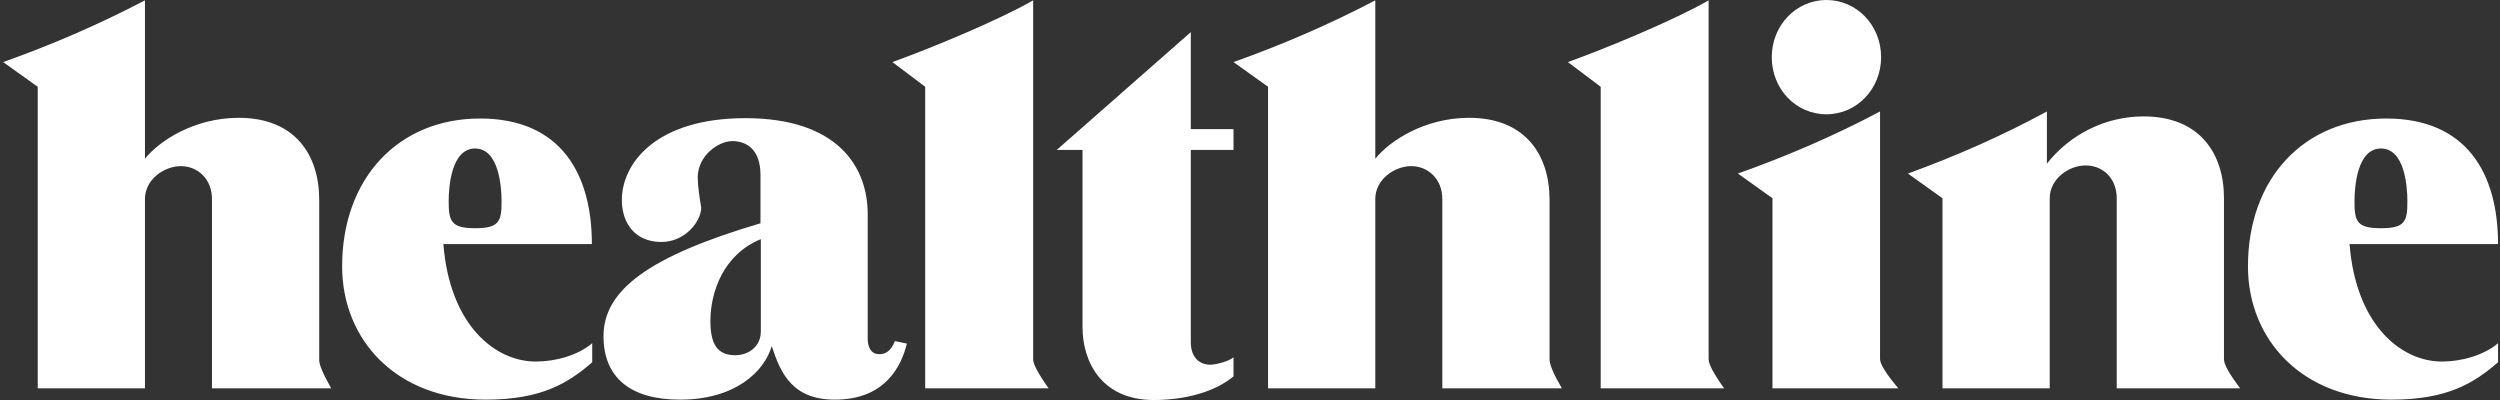 <svg xmlns="http://www.w3.org/2000/svg" fill="none" viewBox="0 0 675 108" height="108" width="675">
<rect x="0" y="0" width="675" height="108" fill="#333333" stroke="none"/>
<path fill="white" d="M89.425 104.857H57.234V53.714C57.234 48.381 53.425 44.857 48.853 44.857C44.282 44.857 39.139 48.476 39.139 53.714V104.857H10.187V23.429L0.854 16.762C13.996 12.095 26.758 6.571 39.139 0.095V42.857C43.044 38 52.473 31.809 64.473 31.809C79.711 31.809 86.187 41.905 86.187 53.905V97.048C86.092 98.381 87.234 100.952 89.425 104.857ZM421.711 104.857H389.425V53.714C389.425 48.381 385.615 44.857 381.044 44.857C376.473 44.857 371.33 48.476 371.33 53.714V104.857H342.377V23.429L333.044 16.762C346.187 12.095 358.949 6.571 371.33 0.095V42.857C375.234 38 384.663 31.809 396.663 31.809C411.901 31.809 418.377 41.905 418.377 53.905V97.048C418.377 98.381 419.425 100.952 421.711 104.857ZM159.901 92.667V97.809C153.52 103.333 146.377 107.905 131.139 107.905C107.044 107.905 92.377 91.809 92.377 71.905C92.377 48.191 107.52 32 129.615 32C151.52 32 159.806 47.048 159.806 65.905H119.711C121.425 87.714 133.615 97.619 144.663 97.619C150.092 97.619 156.092 95.905 159.901 92.667ZM128.282 61.619C134.758 61.619 135.425 59.809 135.425 54.381C135.425 50.286 134.663 40.095 128.282 40.095C121.901 40.095 121.139 50.286 121.139 54.381C121.139 59.809 121.901 61.619 128.282 61.619ZM674.473 92.667V97.809C668.092 103.333 660.949 107.905 645.711 107.905C621.615 107.905 606.949 91.714 606.949 71.905C606.949 48.191 622.092 32 644.282 32C666.187 32 674.473 47.048 674.473 65.905H634.377C636.092 87.714 648.282 97.619 659.33 97.619C664.663 97.619 670.663 95.905 674.473 92.667ZM642.853 61.619C649.33 61.619 649.996 59.809 649.996 54.381C649.996 50.191 649.234 40.095 642.853 40.095C636.473 40.095 635.711 50.286 635.711 54.381C635.711 59.809 636.377 61.619 642.853 61.619ZM241.615 92.095L244.854 92.762C243.425 98.667 239.139 107.905 225.425 107.905C213.996 107.905 210.758 100.857 208.377 93.429C206.377 100.286 198.568 107.905 183.615 107.905C170.282 107.905 162.949 102 162.949 90.762C162.949 78.381 175.044 69.238 205.33 60.286V47.238C205.33 40.476 201.711 38.095 197.711 38.095C194.092 38.095 188.377 41.905 188.377 48C188.473 50.667 188.854 53.333 189.33 56C189.33 59.714 185.044 65.333 178.568 65.333C171.33 65.333 167.901 60.095 167.901 54C167.901 44.095 177.139 31.905 201.234 31.905C226.282 31.905 234.282 45.143 234.282 57.809V91.429C234.282 93.524 235.044 95.619 237.33 95.619C239.234 95.714 240.663 94.571 241.615 92.095ZM205.425 89.524V64.572C195.33 68.667 191.806 78.857 191.806 86.667C191.806 92.952 193.711 95.905 198.473 95.905C202.473 95.905 205.425 93.238 205.425 89.524ZM283.139 104.857H249.806V23.429L240.949 16.762C251.044 13.143 269.711 5.429 278.949 0.095V97.048C278.949 98.286 280.282 100.857 283.139 104.857ZM465.52 104.857H432.187V23.429L423.33 16.762C433.425 13.143 452.092 5.429 461.33 0.095V97.048C461.33 98.286 462.663 100.857 465.52 104.857ZM333.044 96.476V101.619C328.187 105.714 320.187 108 311.52 108C297.234 108 292.282 97.429 292.282 88.381V40.476H285.33L321.52 8.667V34.857H333.044V40.476H321.52V92.381C321.52 96.571 323.901 98.476 326.854 98.476C328.663 98.381 331.806 97.524 333.044 96.476ZM493.139 30.857C484.853 30.857 478.377 24 478.377 15.429C478.377 6.857 484.949 0 493.139 0C501.33 0 507.901 6.857 507.901 15.429C507.901 24 501.33 30.857 493.139 30.857ZM512.568 104.857H478.568V53.524L469.234 46.857C482.377 42.191 495.234 36.667 507.615 30.095V96.952C507.615 98.286 509.234 100.952 512.568 104.857ZM604.854 104.857H571.52V53.524C571.52 48.095 567.711 44.667 563.139 44.667C558.568 44.667 553.425 48.286 553.425 53.524V104.857H524.473V53.524L515.139 46.857C527.996 42.191 540.568 36.667 552.663 30.095V44.191C558.949 36.191 568.568 31.429 578.758 31.429C593.996 31.429 600.473 41.524 600.473 53.524V96.857C600.377 98.286 601.901 100.952 604.854 104.857Z"></path>
</svg>
